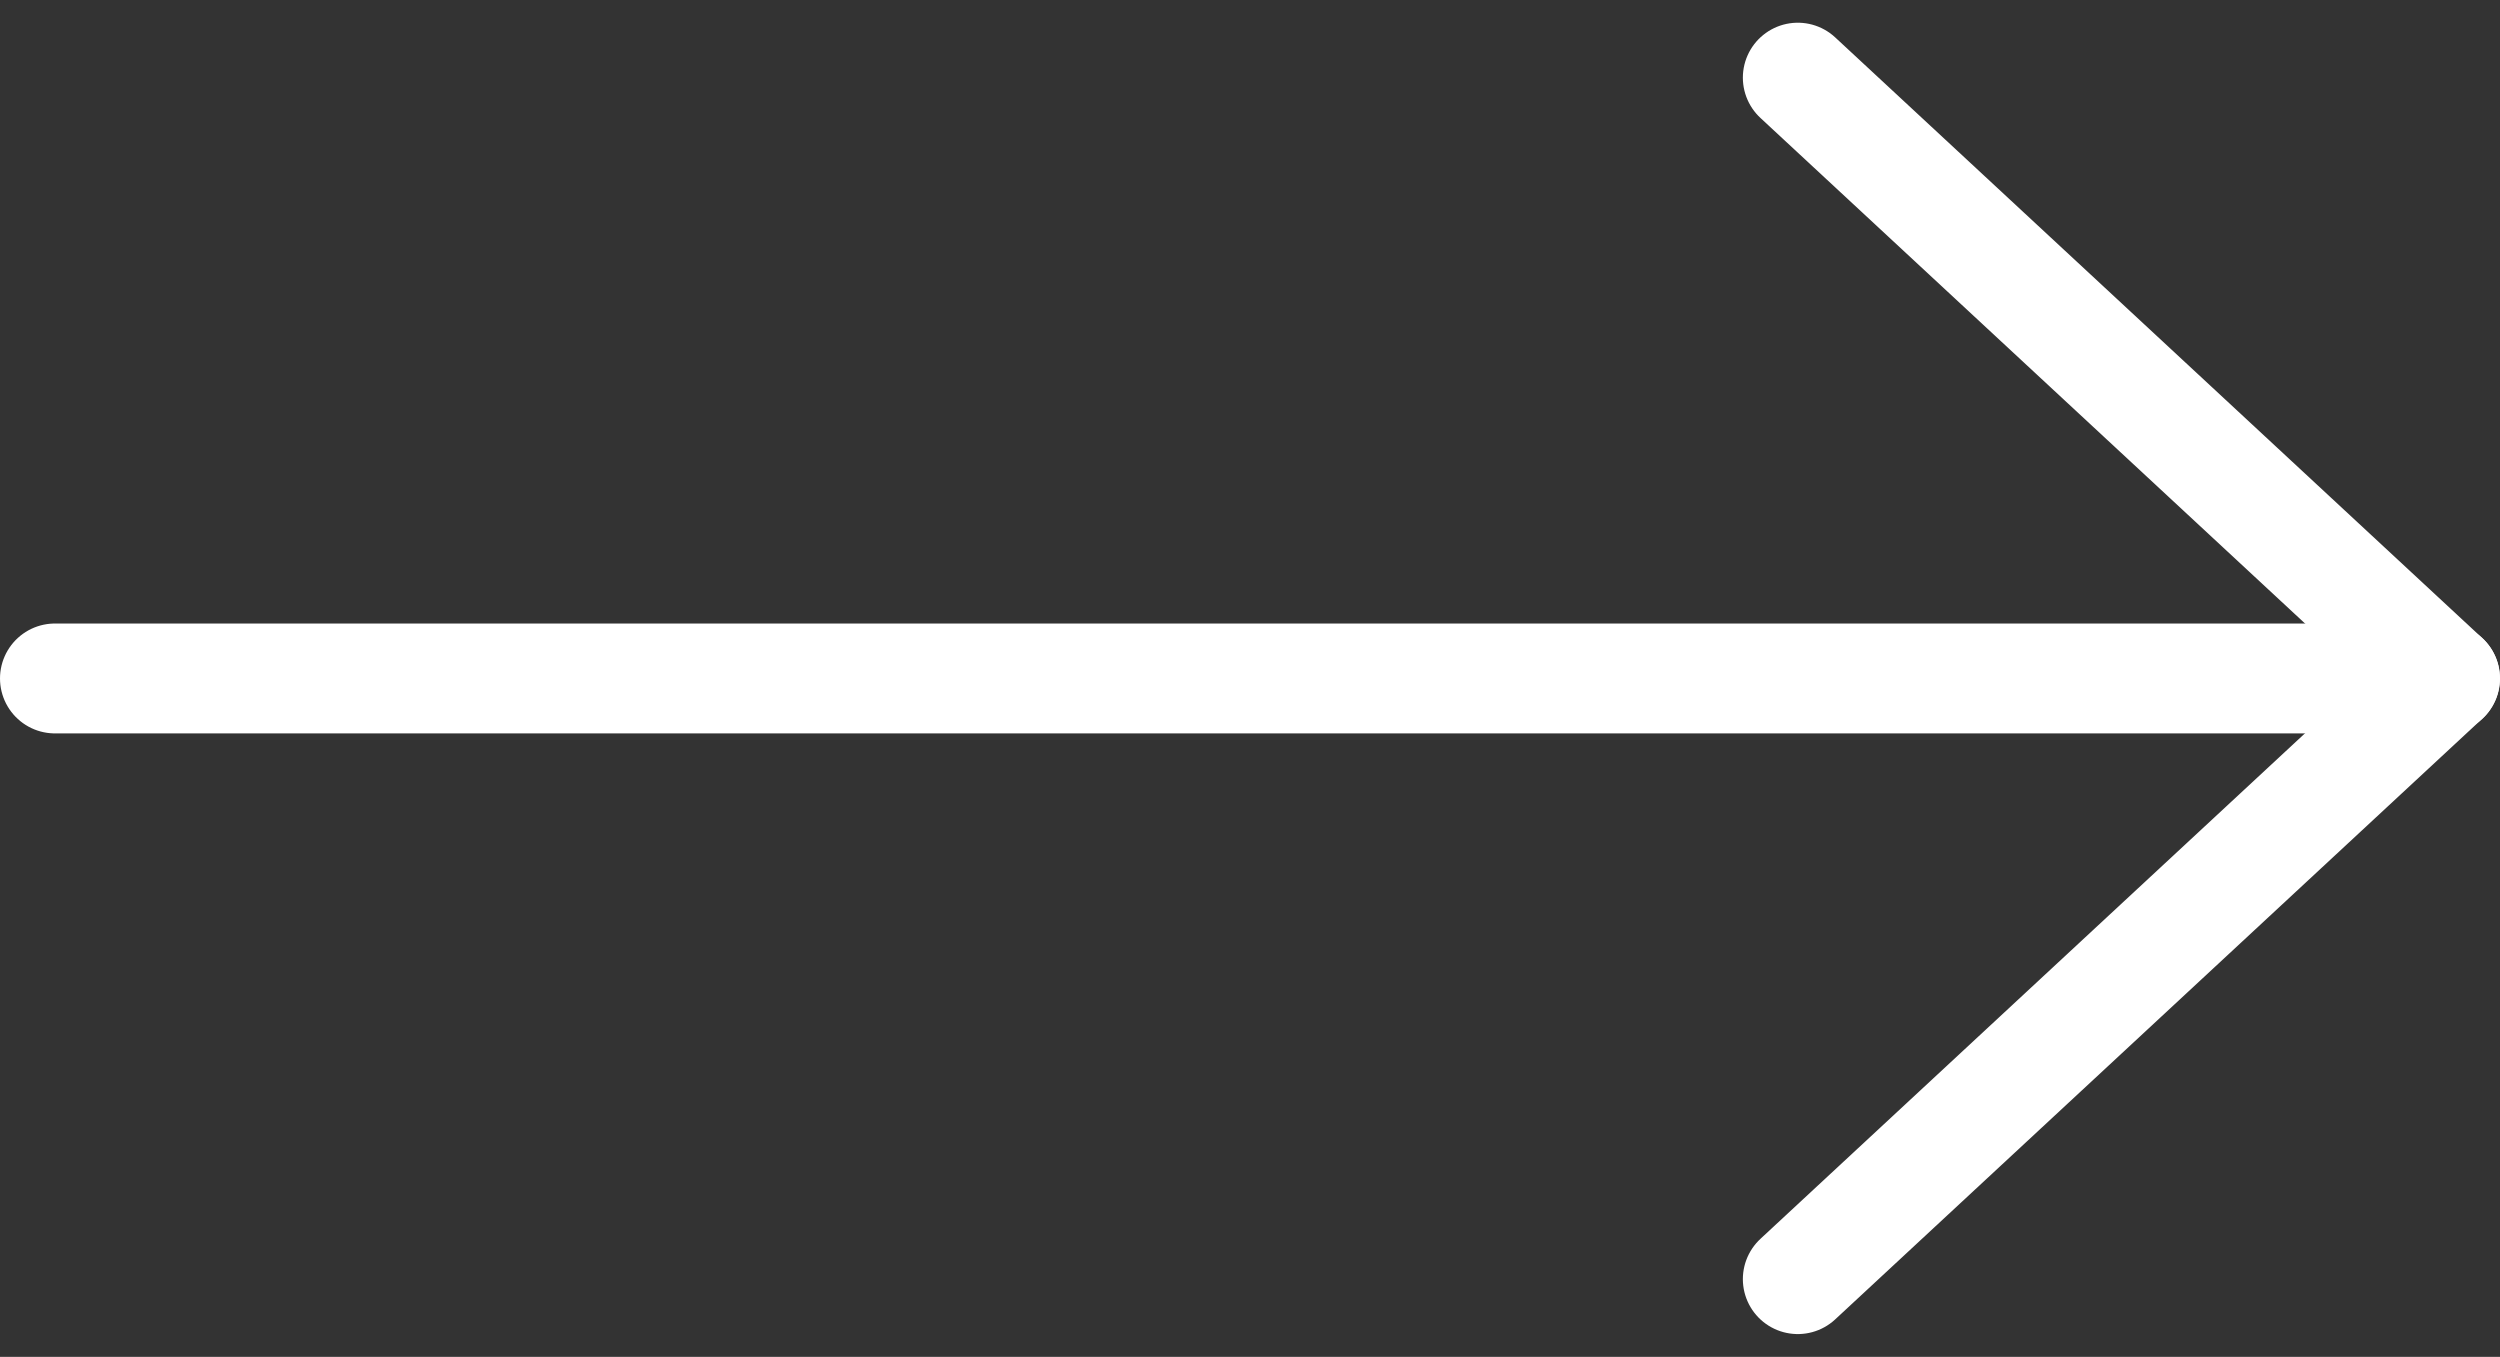<svg xmlns="http://www.w3.org/2000/svg" width="34.125" height="18.521" viewBox="0 0 34.125 18.521"><rect x="0" y="0" width="34.125" height="18.521" fill="#333333" stroke="none"/><g transform="translate(-880.25 -938.94)"><g transform="translate(904.792 940)"><path d="M1082.2,353.147l8.833,8.2-8.833,8.2" transform="translate(-1082.202 -353.147)" fill="none" stroke="#fff" stroke-linecap="round" stroke-linejoin="round" stroke-width="1.5"/></g><line x1="32.625" transform="translate(881 948.201)" fill="none" stroke="#fff" stroke-linecap="round" stroke-linejoin="round" stroke-width="1.5"/></g></svg>